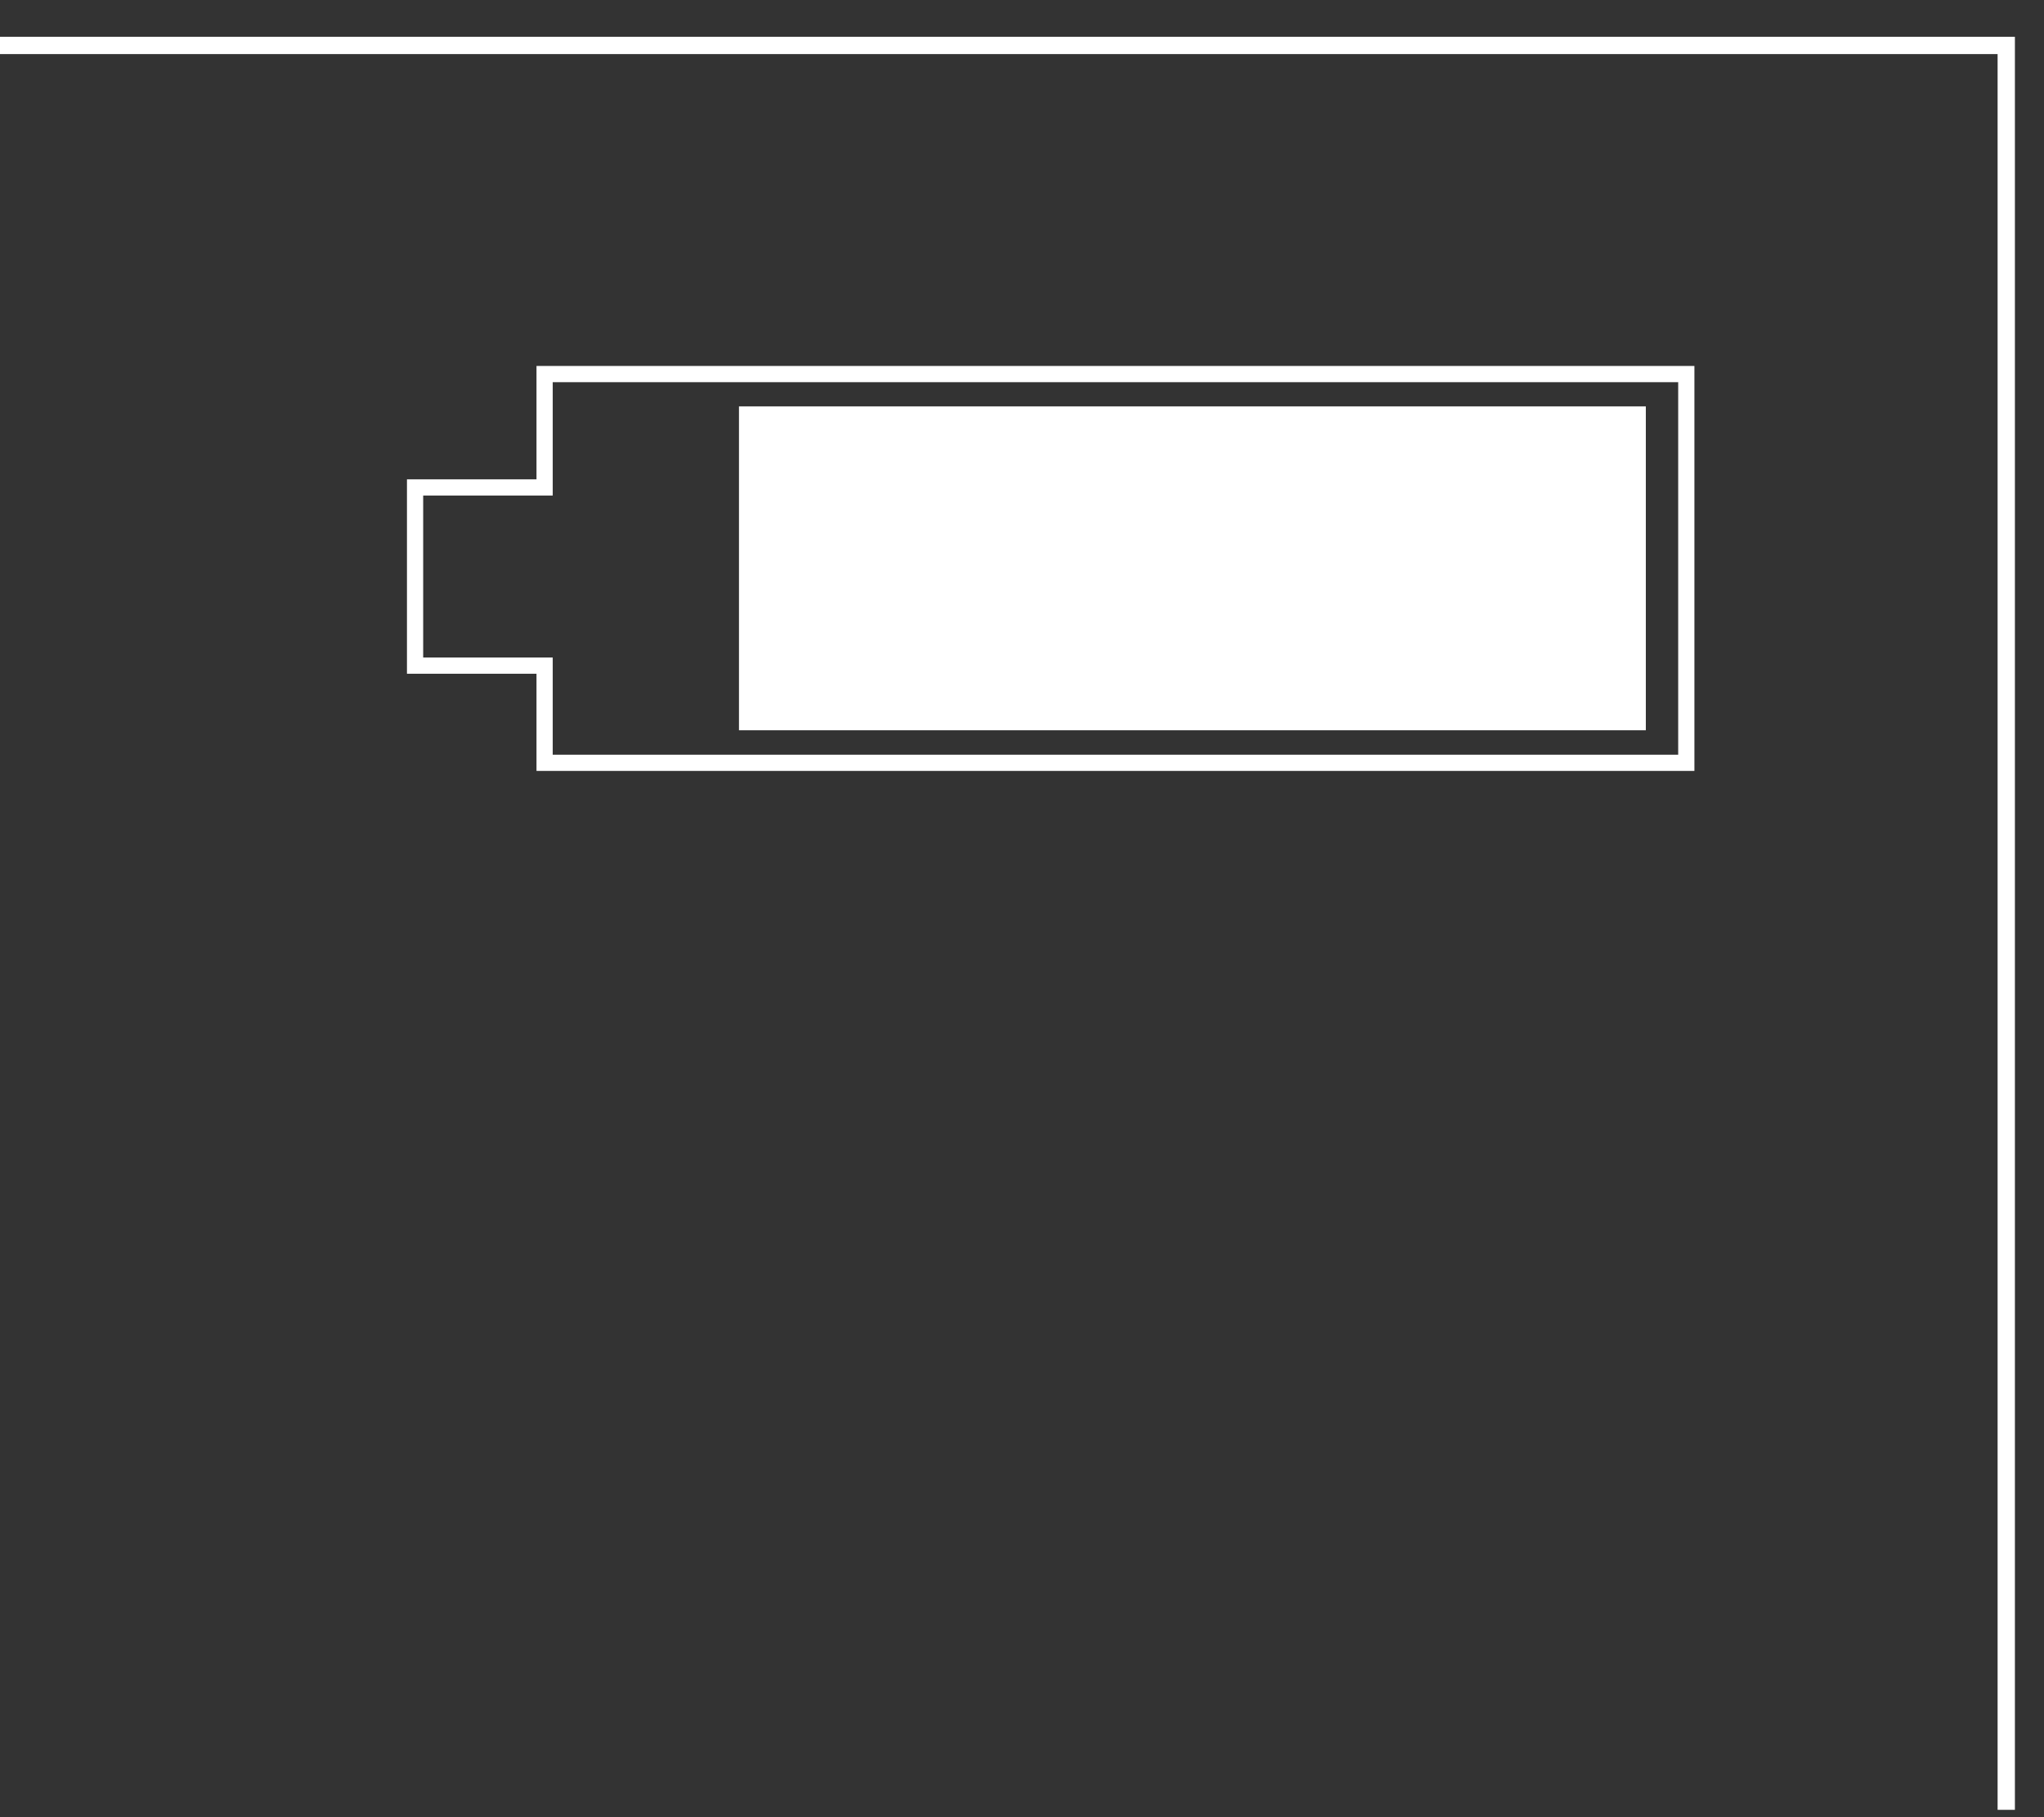 <?xml version="1.0" encoding="UTF-8"?> <svg xmlns="http://www.w3.org/2000/svg" width="45" height="40" viewBox="0 0 45 40" fill="none"><rect x="0" y="0" width="45" height="40" fill="#333333" stroke="none"/><path d="M-0 1H44.169V39.838" stroke="white" stroke-width="0.381"></path><path d="M9.138 10.73H11.99V8.234H37.125V16.791H11.99V14.652H9.138V10.73Z" stroke="white" stroke-width="0.357"></path><rect x="16.269" y="8.945" width="19.965" height="7.13" fill="white"></rect></svg> 